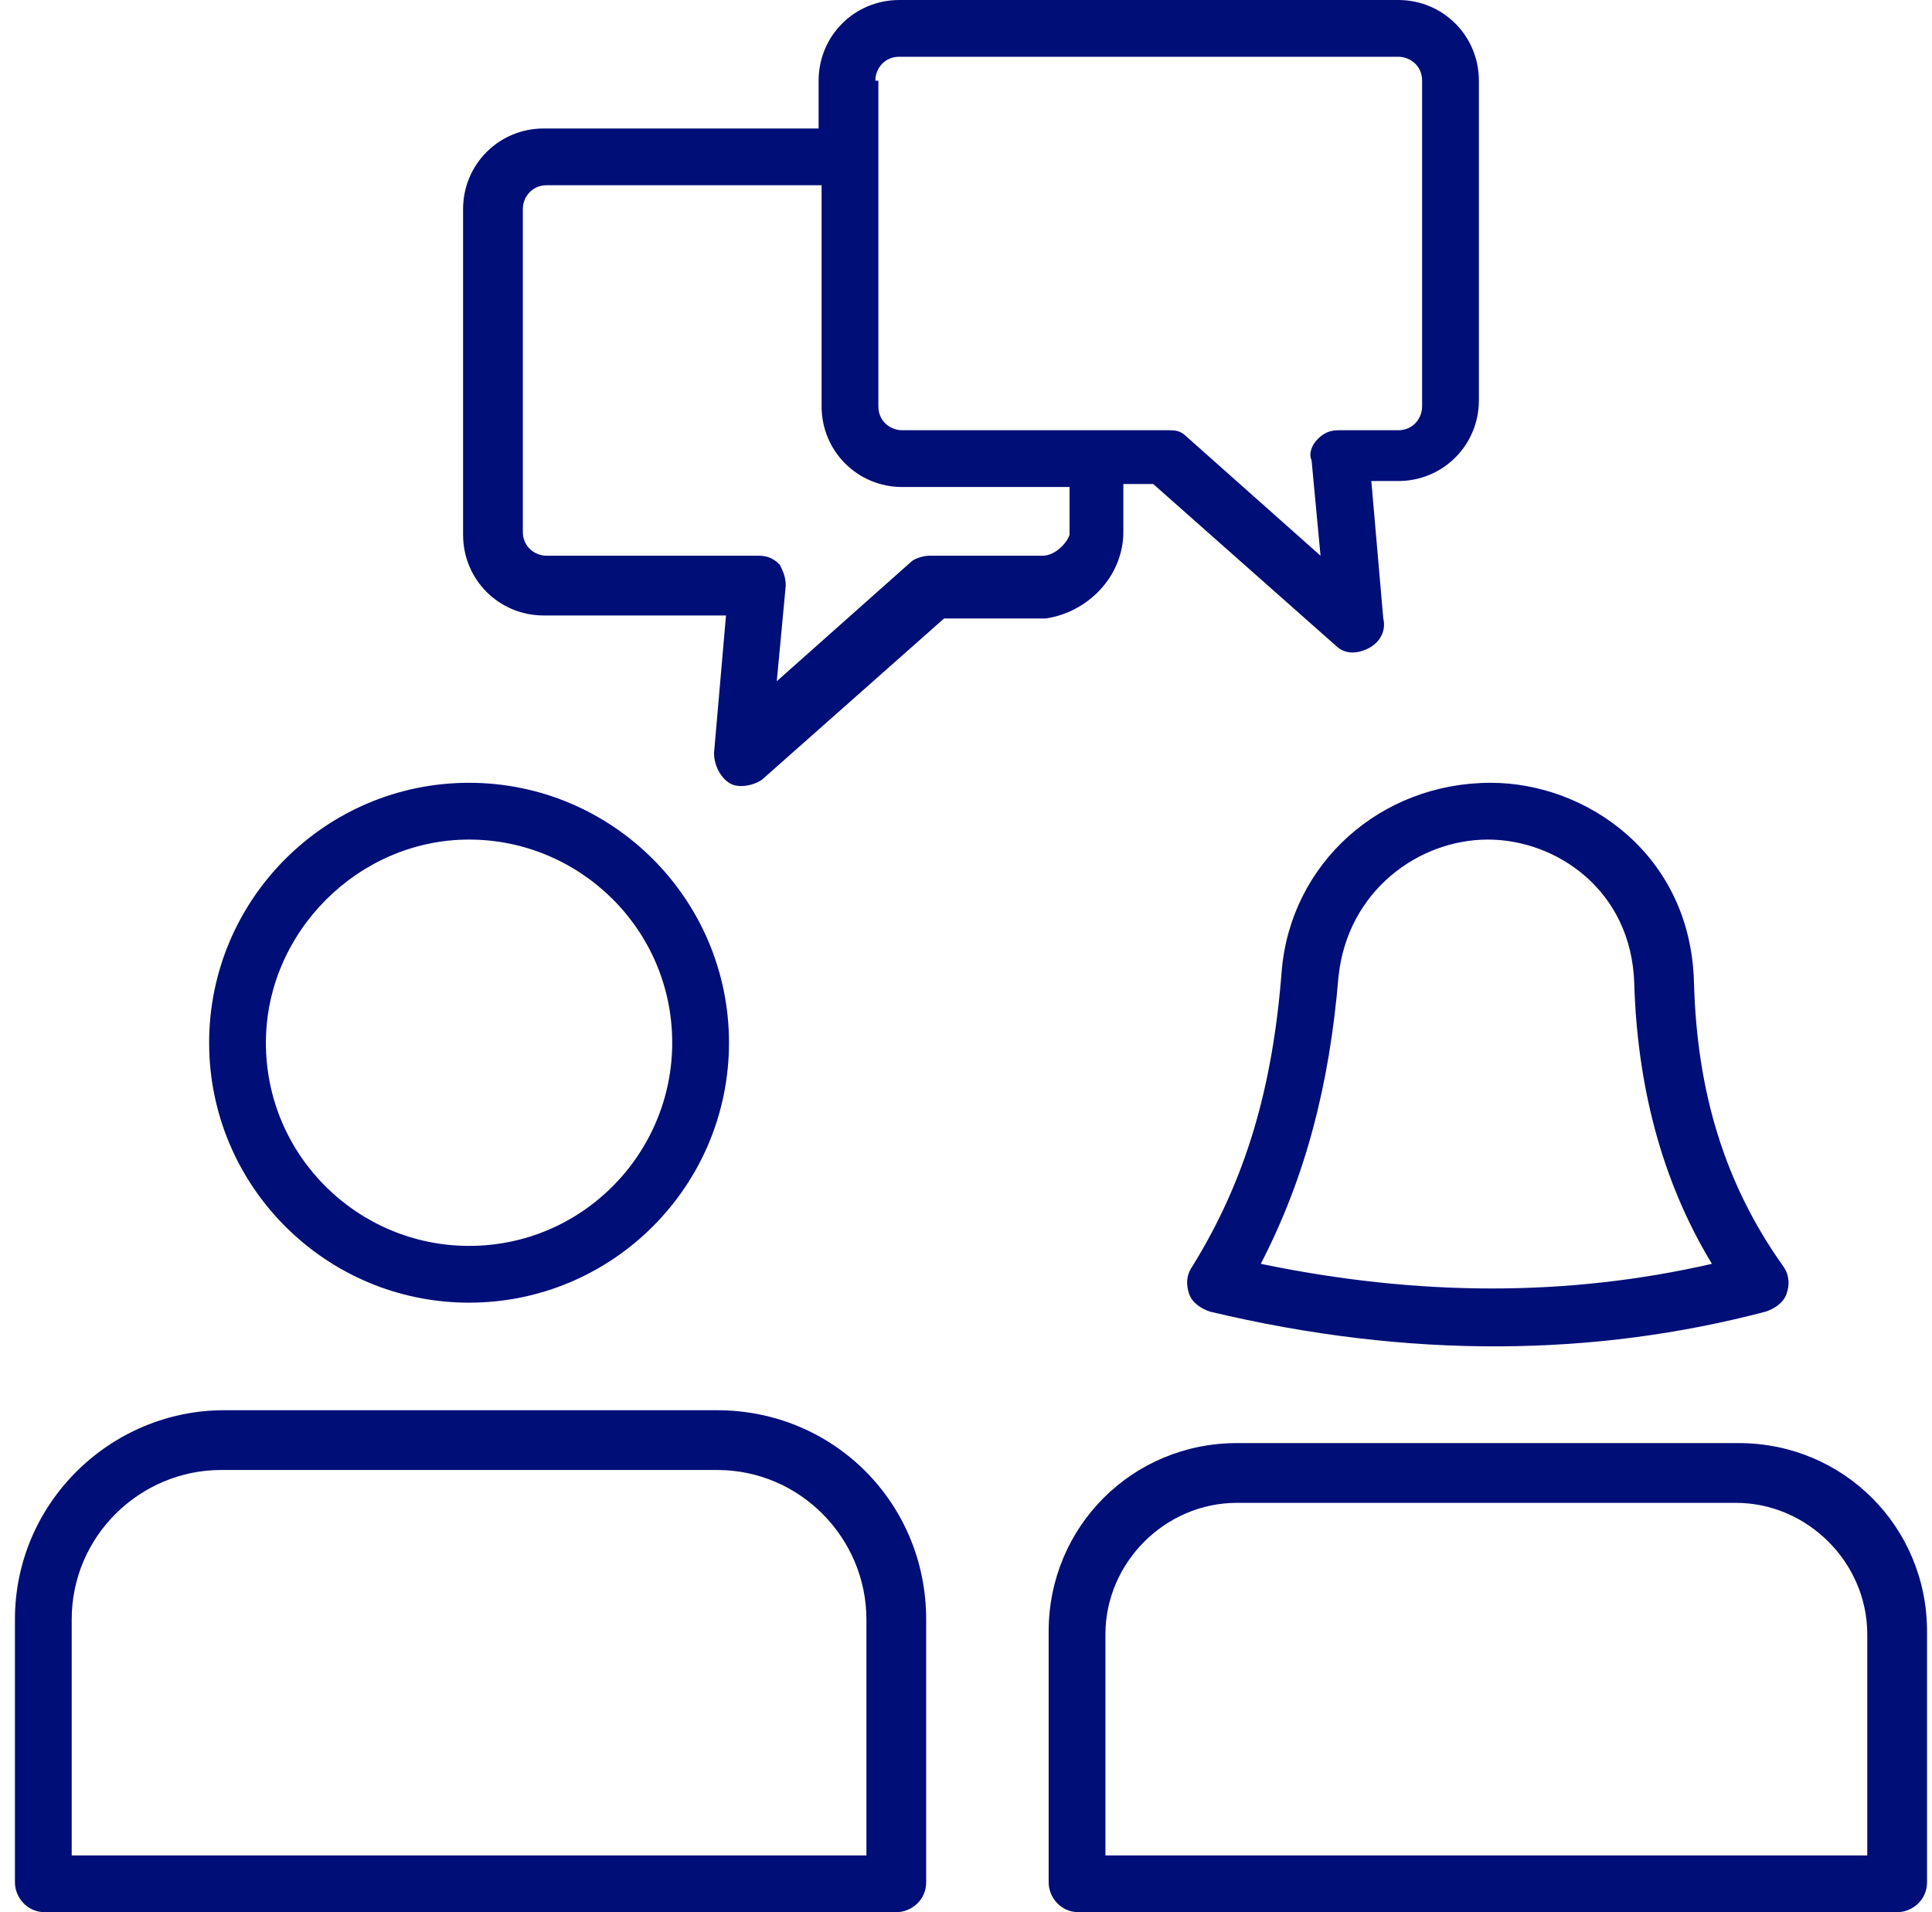 <svg width="97" height="96" viewBox="0 0 97 96" fill="none" xmlns="http://www.w3.org/2000/svg">
<path d="M36 70.8H11.25C5.55 70.8 0.75 75.45 0.75 81.3V94.5C0.75 95.25 1.35 96 2.25 96H45C45.75 96 46.5 95.4 46.5 94.5V81.3C46.5 75.45 41.85 70.8 36 70.8ZM43.5 93.15H3.6V81.3C3.6 77.1 7.05 73.8 11.1 73.8H36C40.2 73.8 43.5 77.25 43.5 81.3V93.15ZM23.55 65.4C30.75 65.4 36.6 59.55 36.6 52.35C36.6 45.15 30.75 39.3 23.55 39.3C16.35 39.3 10.5 45.15 10.5 52.35C10.5 59.55 16.35 65.4 23.55 65.4ZM23.55 42.15C29.1 42.15 33.75 46.65 33.75 52.35C33.75 57.9 29.25 62.55 23.55 62.55C18 62.55 13.35 58.05 13.35 52.35C13.35 46.8 18 42.15 23.55 42.15ZM87.3 72.45H62.1C56.85 72.45 52.65 76.65 52.65 81.9V94.5C52.65 95.25 53.25 96 54.15 96H95.25C96 96 96.75 95.4 96.75 94.5V81.9C96.75 76.65 92.55 72.45 87.3 72.45ZM93.9 93.15H55.5V82.05C55.5 78.45 58.5 75.45 62.1 75.45H87.15C90.75 75.45 93.75 78.45 93.75 82.05V93.15H93.9ZM64.35 48.75C63.9 54.6 62.55 59.25 59.85 63.6C59.55 64.05 59.55 64.5 59.7 64.95C59.85 65.4 60.3 65.7 60.75 65.85C70.8 68.25 80.1 68.1 88.65 65.85C89.1 65.7 89.55 65.4 89.7 64.95C89.85 64.5 89.85 64.05 89.55 63.6C86.55 59.4 85.2 54.75 85.05 49.35C84.9 42.9 79.65 39.3 74.85 39.3C69.3 39.3 64.8 43.35 64.35 48.75ZM74.7 42.15C78.15 42.15 81.9 44.7 82.05 49.35C82.2 54.45 83.4 59.25 85.95 63.45C78.75 65.1 71.25 65.1 63.3 63.45C65.55 59.1 66.75 54.45 67.2 49.05C67.65 44.7 71.25 42.15 74.7 42.15ZM56.4 26.7V24.3H57.9L67.05 32.4C67.5 32.85 68.1 32.85 68.7 32.55C69.3 32.25 69.6 31.65 69.45 31.05L68.85 24.15H70.2C72.45 24.15 74.25 22.35 74.25 20.1V4.05C74.25 1.8 72.45 0 70.2 0H45.15C42.9 0 41.1 1.8 41.1 4.05V6.45H27.3C25.05 6.45 23.25 8.25 23.25 10.5V26.85C23.25 29.1 25.05 30.9 27.3 30.9H36.45L35.85 37.8C35.85 38.4 36.15 39 36.6 39.3C37.05 39.6 37.8 39.45 38.25 39.15L47.4 31.05H52.5C54.6 30.75 56.4 28.95 56.4 26.7ZM43.95 4.05C43.95 3.45 44.4 2.85 45.15 2.85H70.2C70.8 2.85 71.4 3.3 71.4 4.05V20.4C71.4 21 70.95 21.6 70.2 21.6H67.2C66.75 21.6 66.45 21.75 66.15 22.05C65.85 22.35 65.7 22.8 65.85 23.1L66.3 27.9L59.55 21.9C59.25 21.6 58.95 21.6 58.65 21.6H45.3C44.7 21.6 44.1 21.15 44.1 20.4V4.05H43.95ZM52.35 27.9H46.65C46.35 27.9 45.9 28.05 45.75 28.2L39 34.2L39.45 29.4C39.45 28.95 39.3 28.65 39.15 28.35C38.85 28.05 38.55 27.9 38.1 27.9H27.45C26.85 27.9 26.25 27.45 26.25 26.7V10.5C26.25 9.9 26.7 9.3 27.45 9.3H41.25V20.4C41.25 22.65 43.05 24.45 45.3 24.45H53.7V26.85C53.55 27.3 52.95 27.9 52.35 27.9Z" fill="#000E78"/>
</svg>
